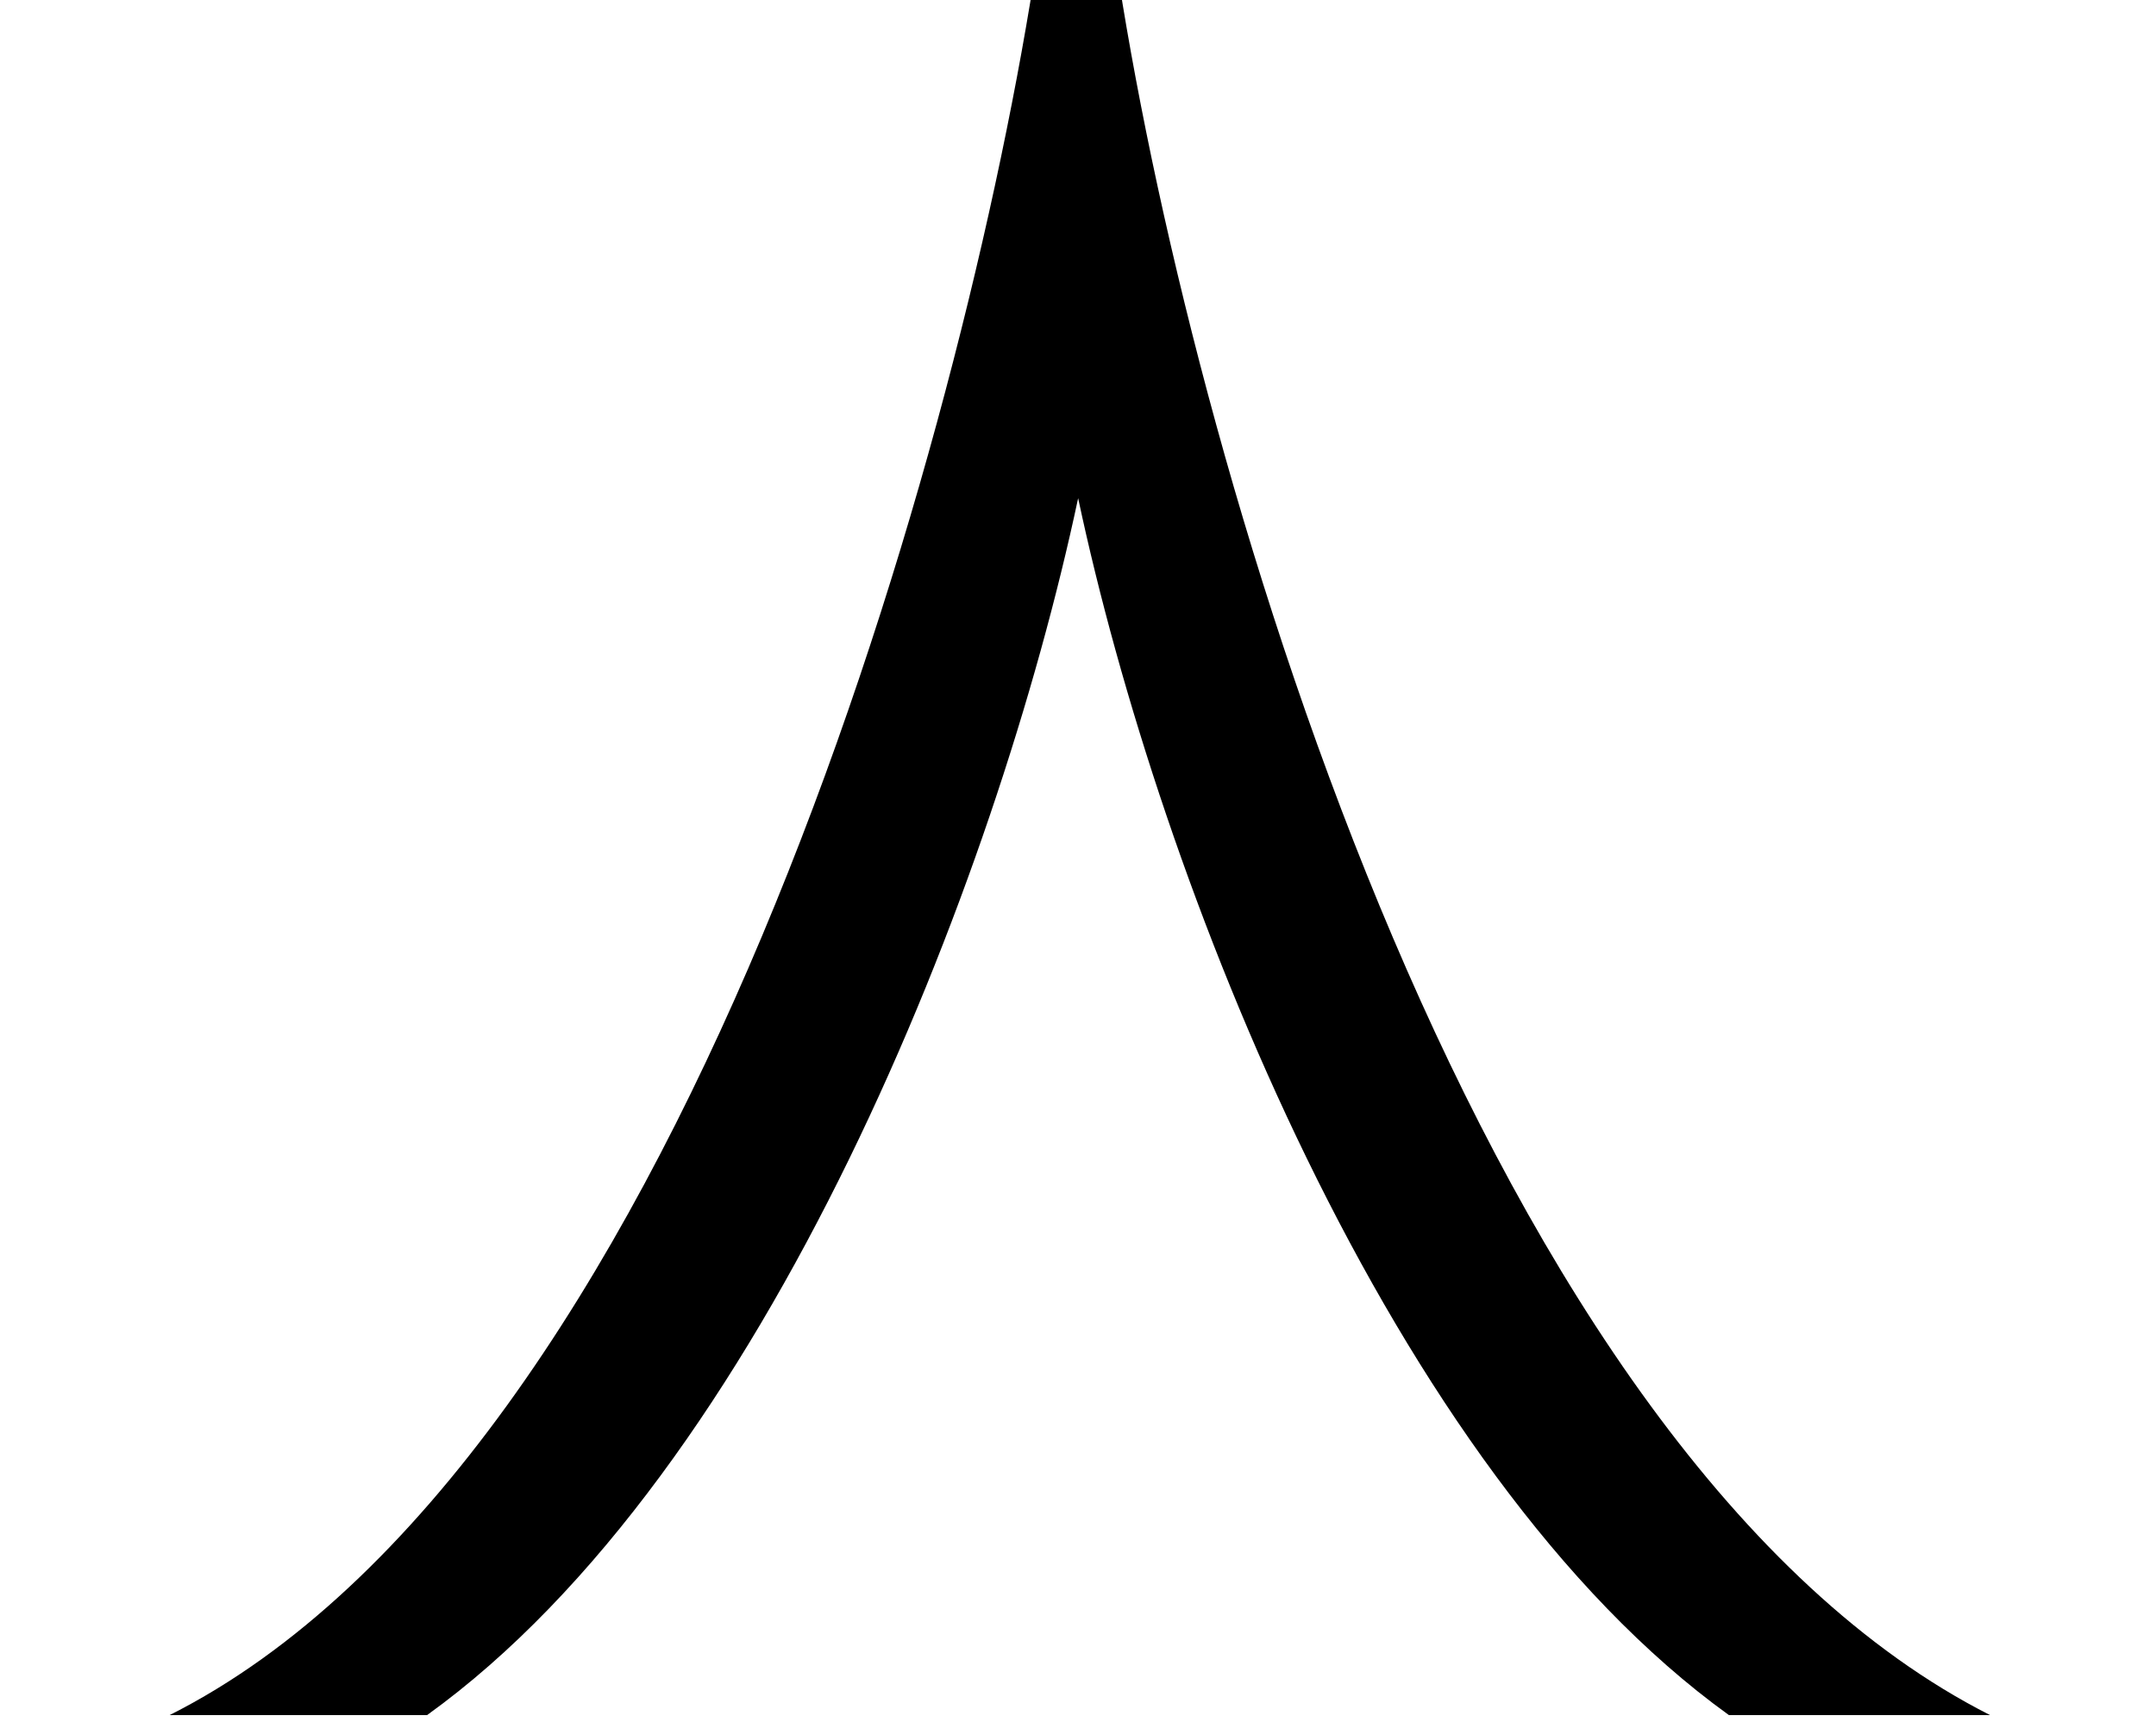 <?xml version='1.0' encoding='UTF-8'?>
<!-- This file was generated by dvisvgm 2.8.2 -->
<svg version='1.1' xmlns='http://www.w3.org/2000/svg' xmlns:xlink='http://www.w3.org/1999/xlink' width='7.603pt' height='6.073pt' viewBox='56.413 59.68 7.603 6.073'>
<defs>
<path id='g0-102' d='M7.018-.024C5.224-.933 4.22-4.388 3.945-6.145H3.646C3.371-4.411 2.379-.921 .598-.024H1.506C2.702-.885 3.515-2.965 3.802-4.316C4.089-2.965 4.902-.885 6.097-.024H7.018Z'/>
</defs>
<g id='page1'>
<use x='56.413' y='65.753' xlink:href='#g0-102'/>
</g>
</svg>